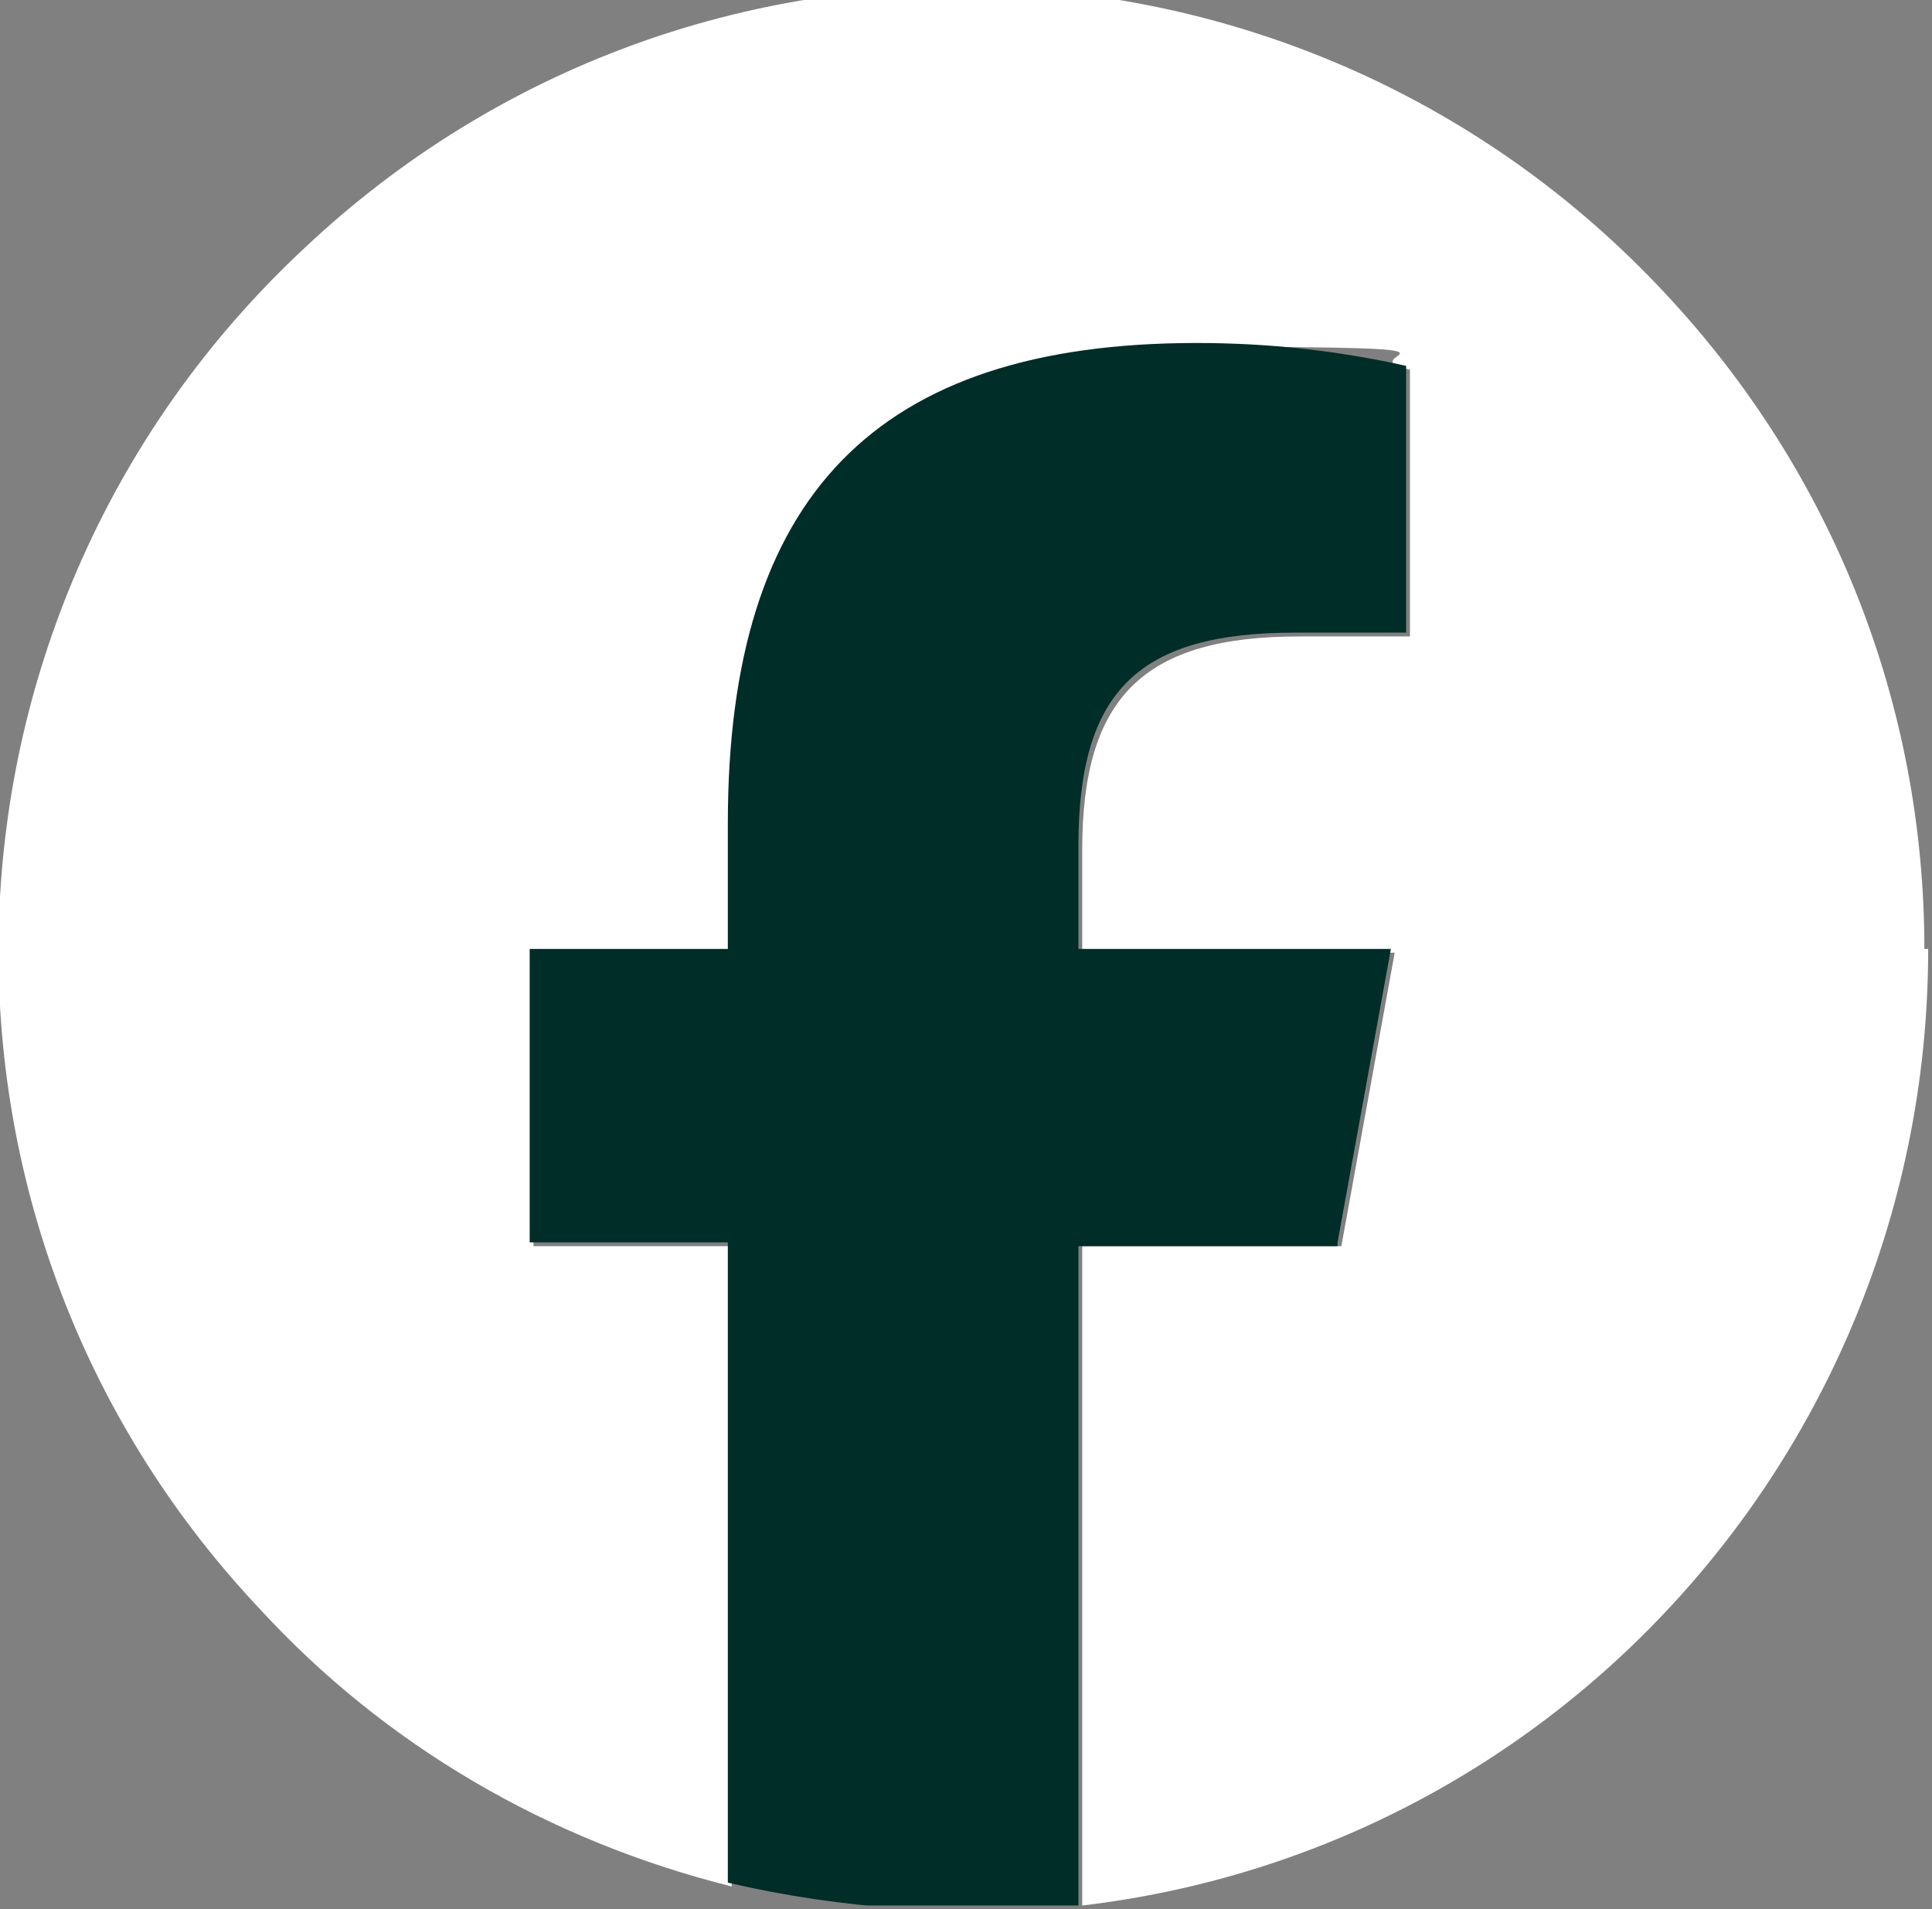 <?xml version="1.0" encoding="UTF-8"?>
<svg id="Ebene_1" data-name="Ebene 1" xmlns="http://www.w3.org/2000/svg" version="1.1" xmlns:xlink="http://www.w3.org/1999/xlink" viewBox="0 0 50.7 50.1">
  <rect x="0" y="0" width="50.7" height="50.1" fill="#808080" stroke="none"/>
  <defs>
    <style>
      .cls-1 {
        fill: #002d28;
      }

      .cls-1, .cls-2, .cls-3 {
        stroke-width: 0px;
      }

      .cls-2 {
        fill: none;
      }

      .cls-4 {
        clip-path: url(#clippath);
      }

      .cls-3 {
        fill: #fff;
      }
    </style>
    <clipPath id="clippath">
      <rect class="cls-2" x="0" y="0" width="51" height="50"/>
    </clipPath>
  </defs>
  <g id="Gruppe_92" data-name="Gruppe 92">
    <g class="cls-4">
      <g id="Gruppe_19" data-name="Gruppe 19">
        <path id="Pfad_3" data-name="Pfad 3" class="cls-3" d="M50.5,24.9c0-6.4-2.4-12.5-6.8-17.2C34.2-2.5,18.2-3.1,8,6.5-2.2,16-2.8,32,6.8,42.2c3.3,3.6,7.6,6.1,12.4,7.3v-16.8h-5.2v-7.7h5.2v-3.3c0-8.6,3.9-12.6,12.3-12.6s3.7.2,5.5.6v7h-2.9c-4.1,0-5.7,1.6-5.7,5.6v2.7h8.2l-1.4,7.7h-6.8v17.3c12.7-1.5,22.2-12.3,22.2-25.1"/>
        <path id="Pfad_4" data-name="Pfad 4" class="cls-1" d="M35.1,32.6l1.4-7.7h-8.2v-2.7c0-4.1,1.6-5.6,5.7-5.6s2.3,0,2.9,0v-7c-1.8-.4-3.6-.6-5.5-.6-8.4,0-12.3,4-12.3,12.6v3.3h-5.2v7.7h5.2v16.8c3,.7,6.1.9,9.2.6v-17.3h6.8Z"/>
      </g>
    </g>
  </g>
</svg>